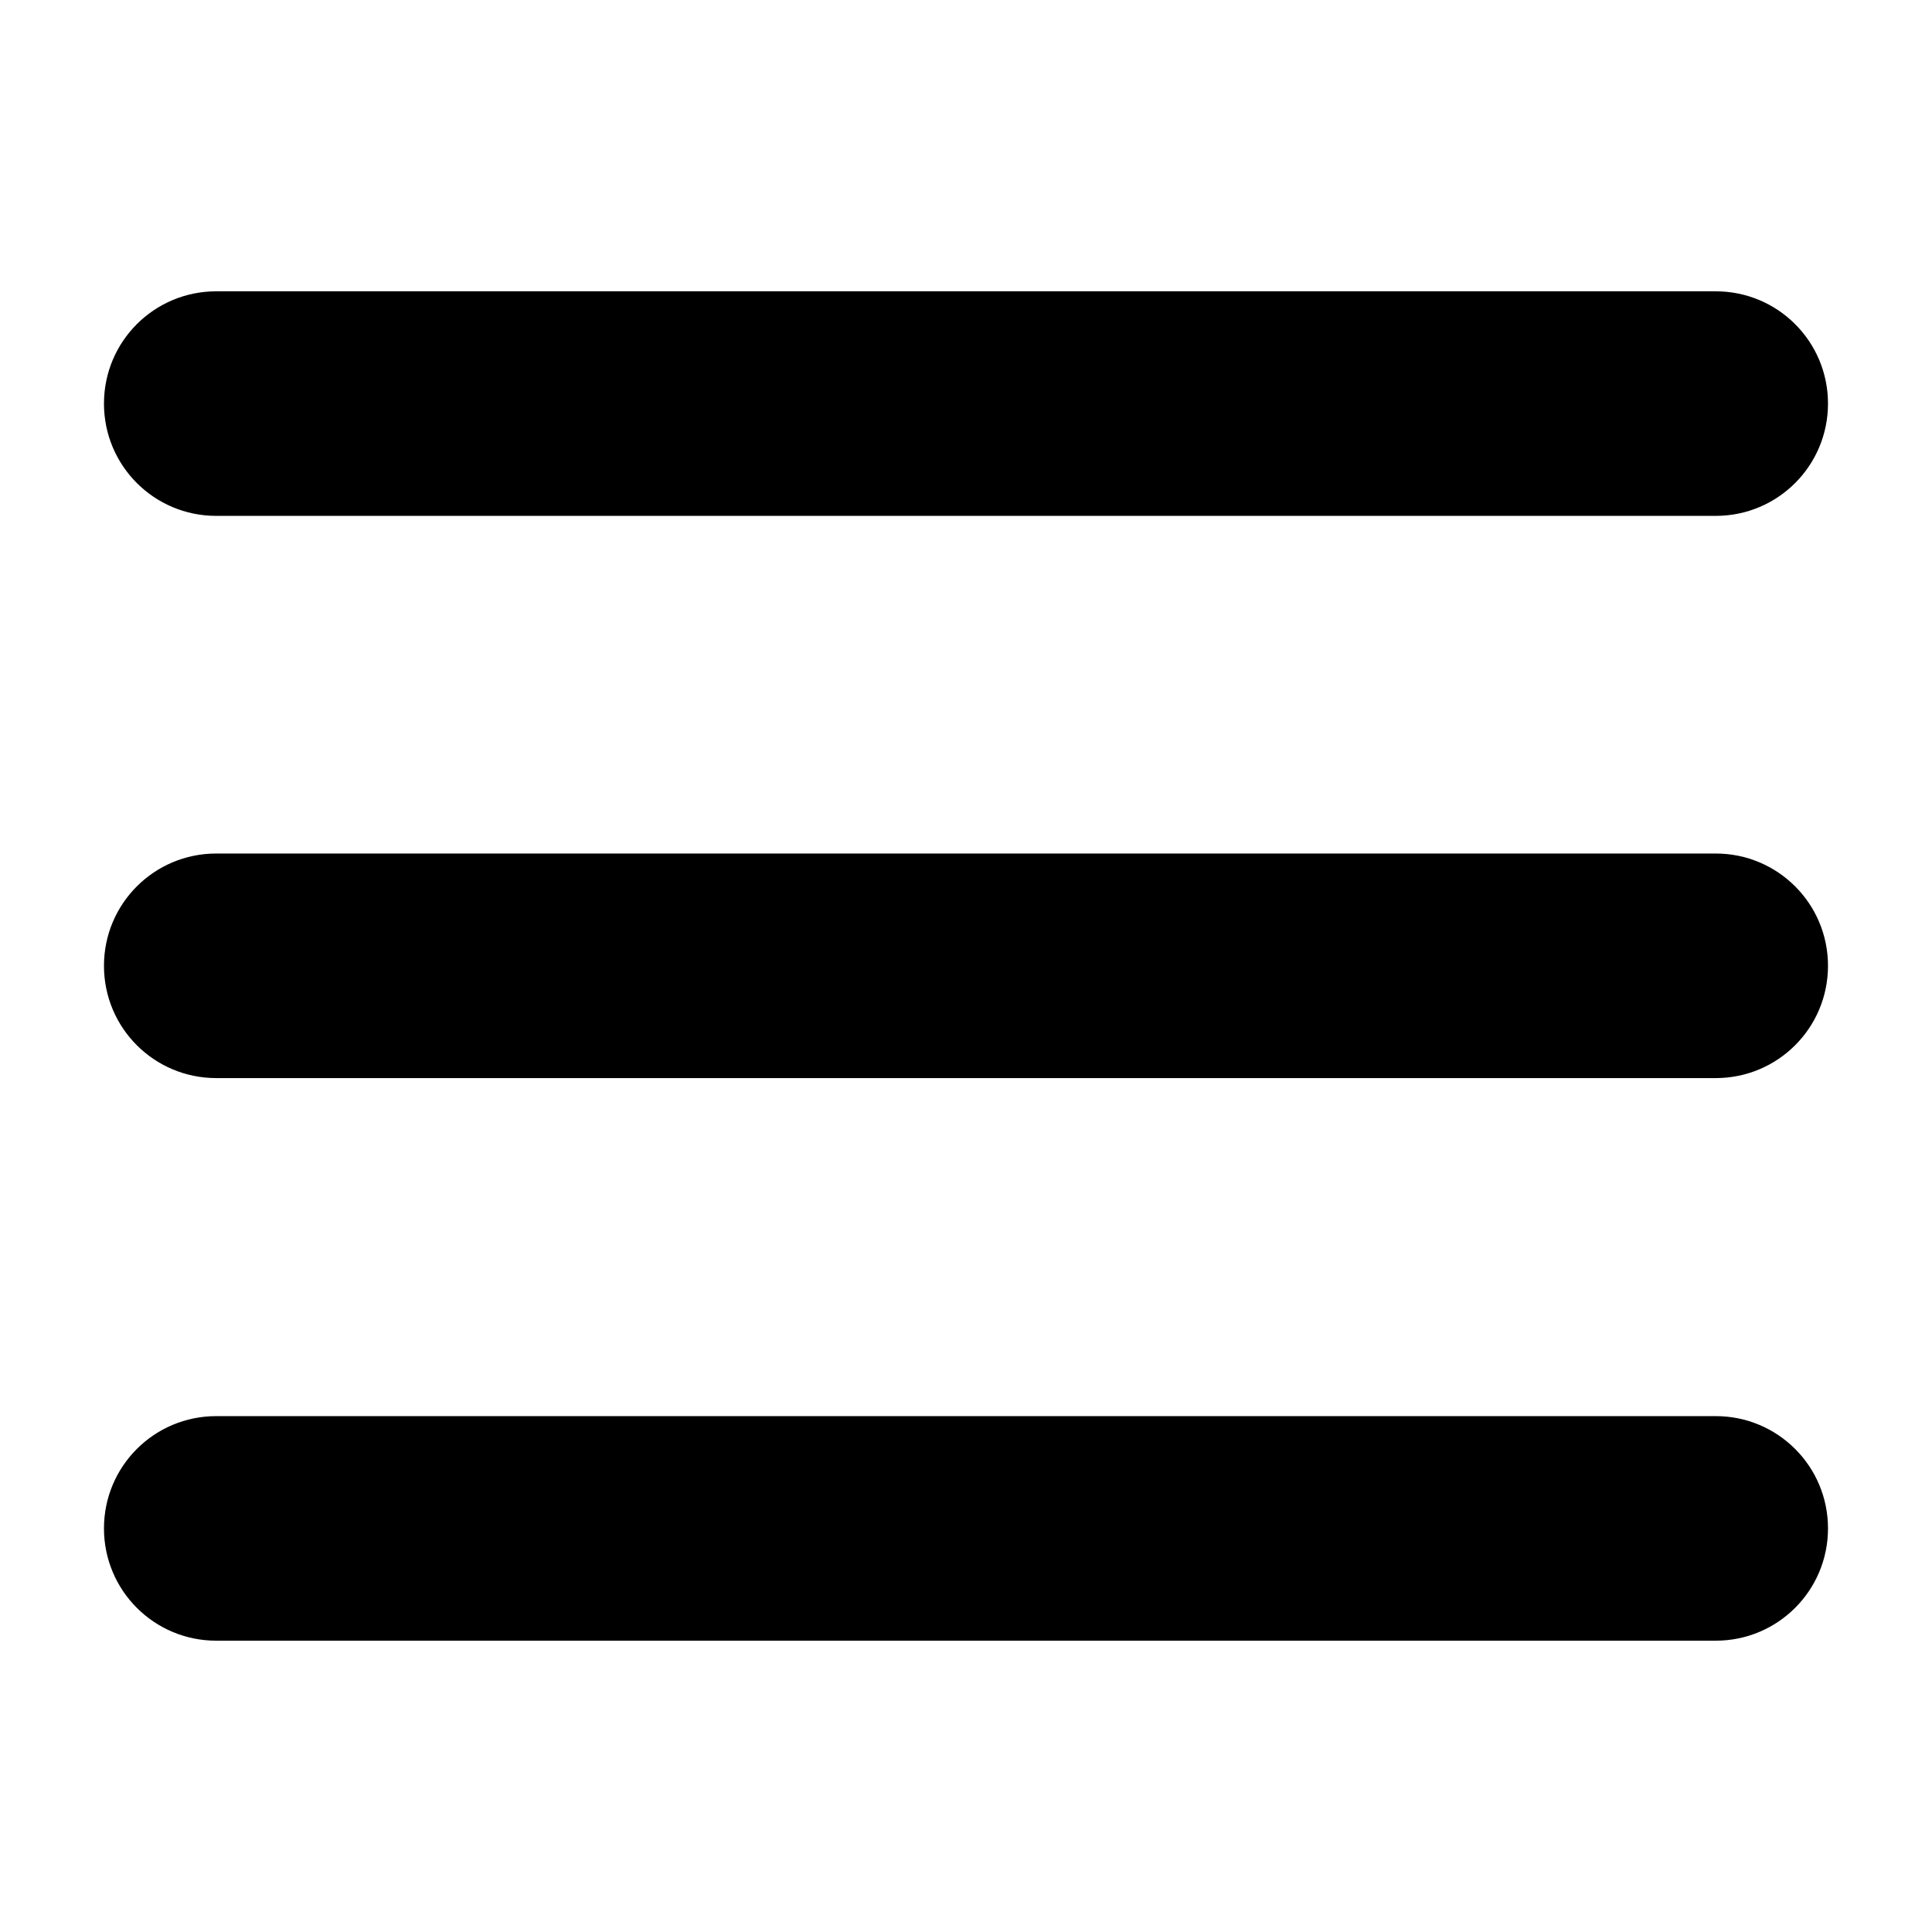 <?xml version="1.0" encoding="UTF-8"?>
<svg id="Layer_1" data-name="Layer 1" xmlns="http://www.w3.org/2000/svg" width="60" height="60" viewBox="0 0 60 60">
  <path d="m6.716,16.021h46.567c1.929,0,3.487-1.558,3.487-3.487s-1.558-3.487-3.487-3.487H6.716c-1.929,0-3.487,1.558-3.487,3.487s1.558,3.487,3.487,3.487Z" style="stroke-width: 0px;"/>
  <path d="m6.716,33.481h46.567c1.929,0,3.487-1.558,3.487-3.487s-1.558-3.487-3.487-3.487H6.716c-1.929,0-3.487,1.558-3.487,3.487s1.558,3.487,3.487,3.487Z" style="stroke-width: 0px;"/>
  <path d="m6.716,50.953h46.567c1.929,0,3.487-1.558,3.487-3.487s-1.558-3.487-3.487-3.487H6.716c-1.929,0-3.487,1.558-3.487,3.487s1.558,3.487,3.487,3.487Z" style="stroke-width: 0px;"/>
</svg>